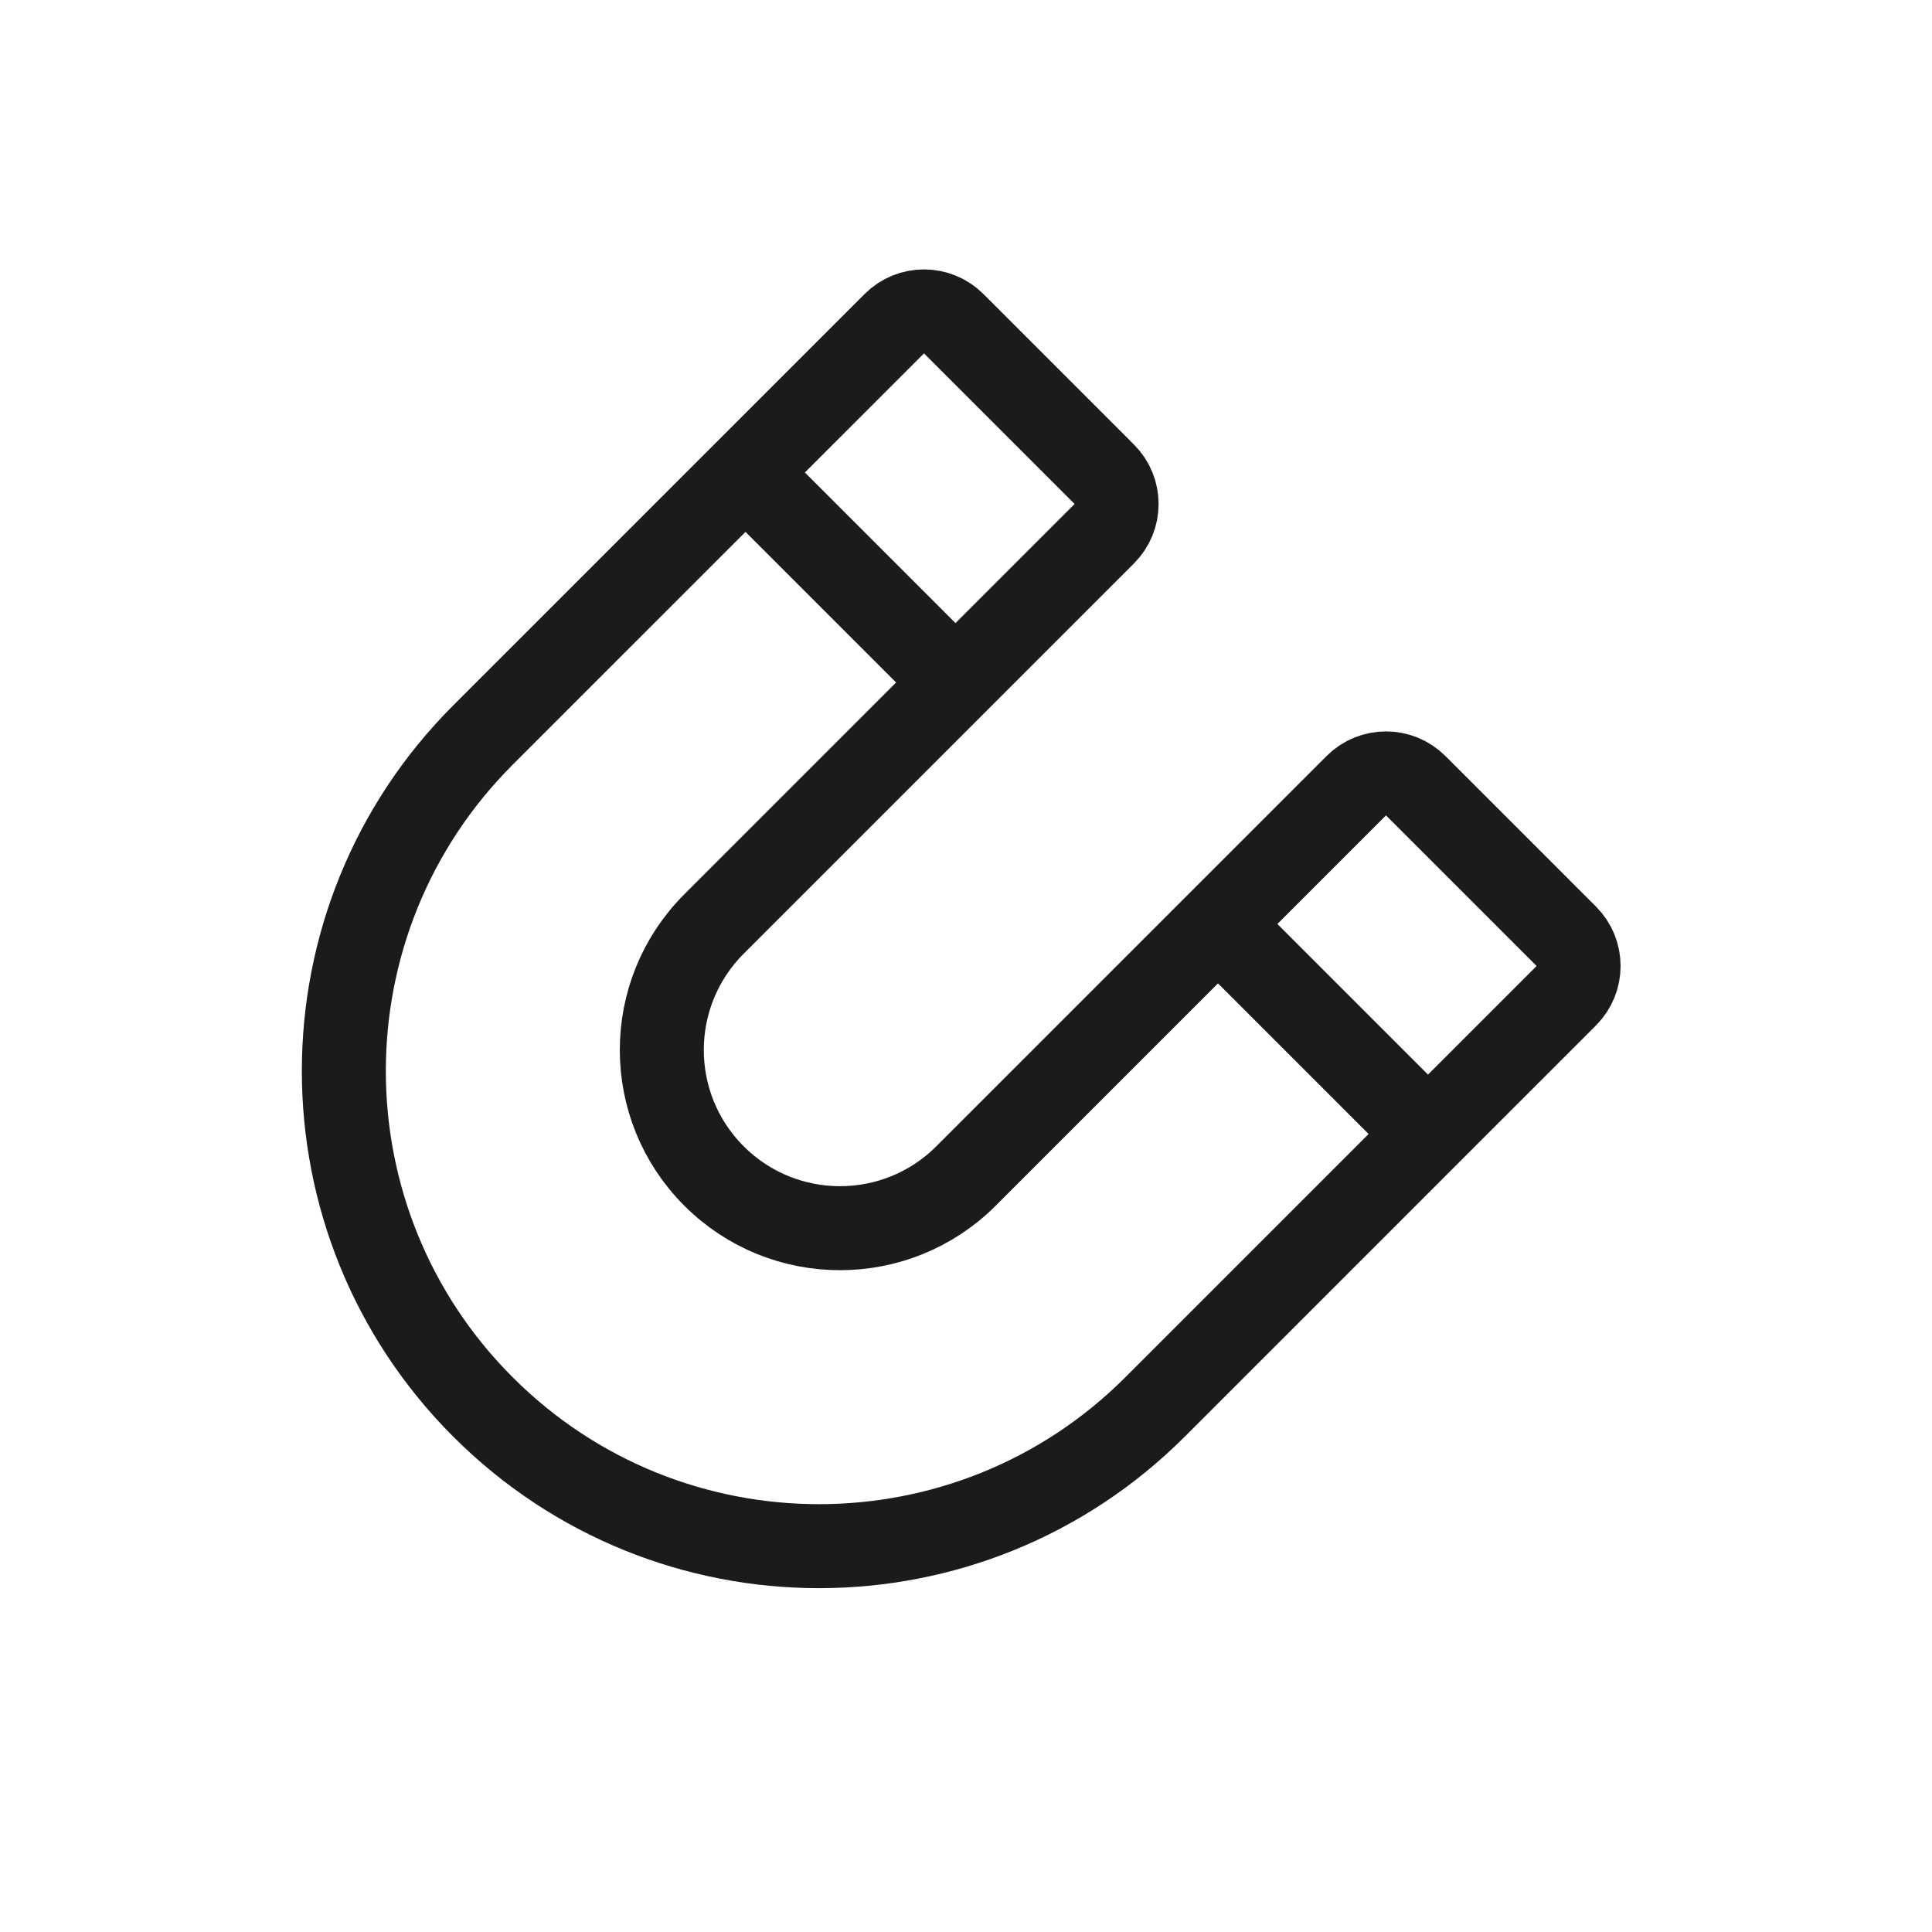 <svg xmlns="http://www.w3.org/2000/svg" fill="none" viewBox="0 0 46 46" height="46" width="46">
<path stroke-linecap="round" stroke-width="2" stroke="#191C19" d="M18 11.5L22.5 16M29 22L34 27M21.293 7.707L11.5 17.5C7.082 21.918 7.082 29.082 11.5 33.5C15.918 37.918 23.082 37.918 27.5 33.5L37.293 23.707C37.683 23.317 37.683 22.683 37.293 22.293L33.707 18.707C33.317 18.317 32.683 18.317 32.293 18.707L23 28C21.343 29.657 18.657 29.657 17 28C15.343 26.343 15.343 23.657 17 22L26.293 12.707C26.683 12.317 26.683 11.683 26.293 11.293L22.707 7.707C22.317 7.317 21.683 7.317 21.293 7.707Z"></path>
</svg>
